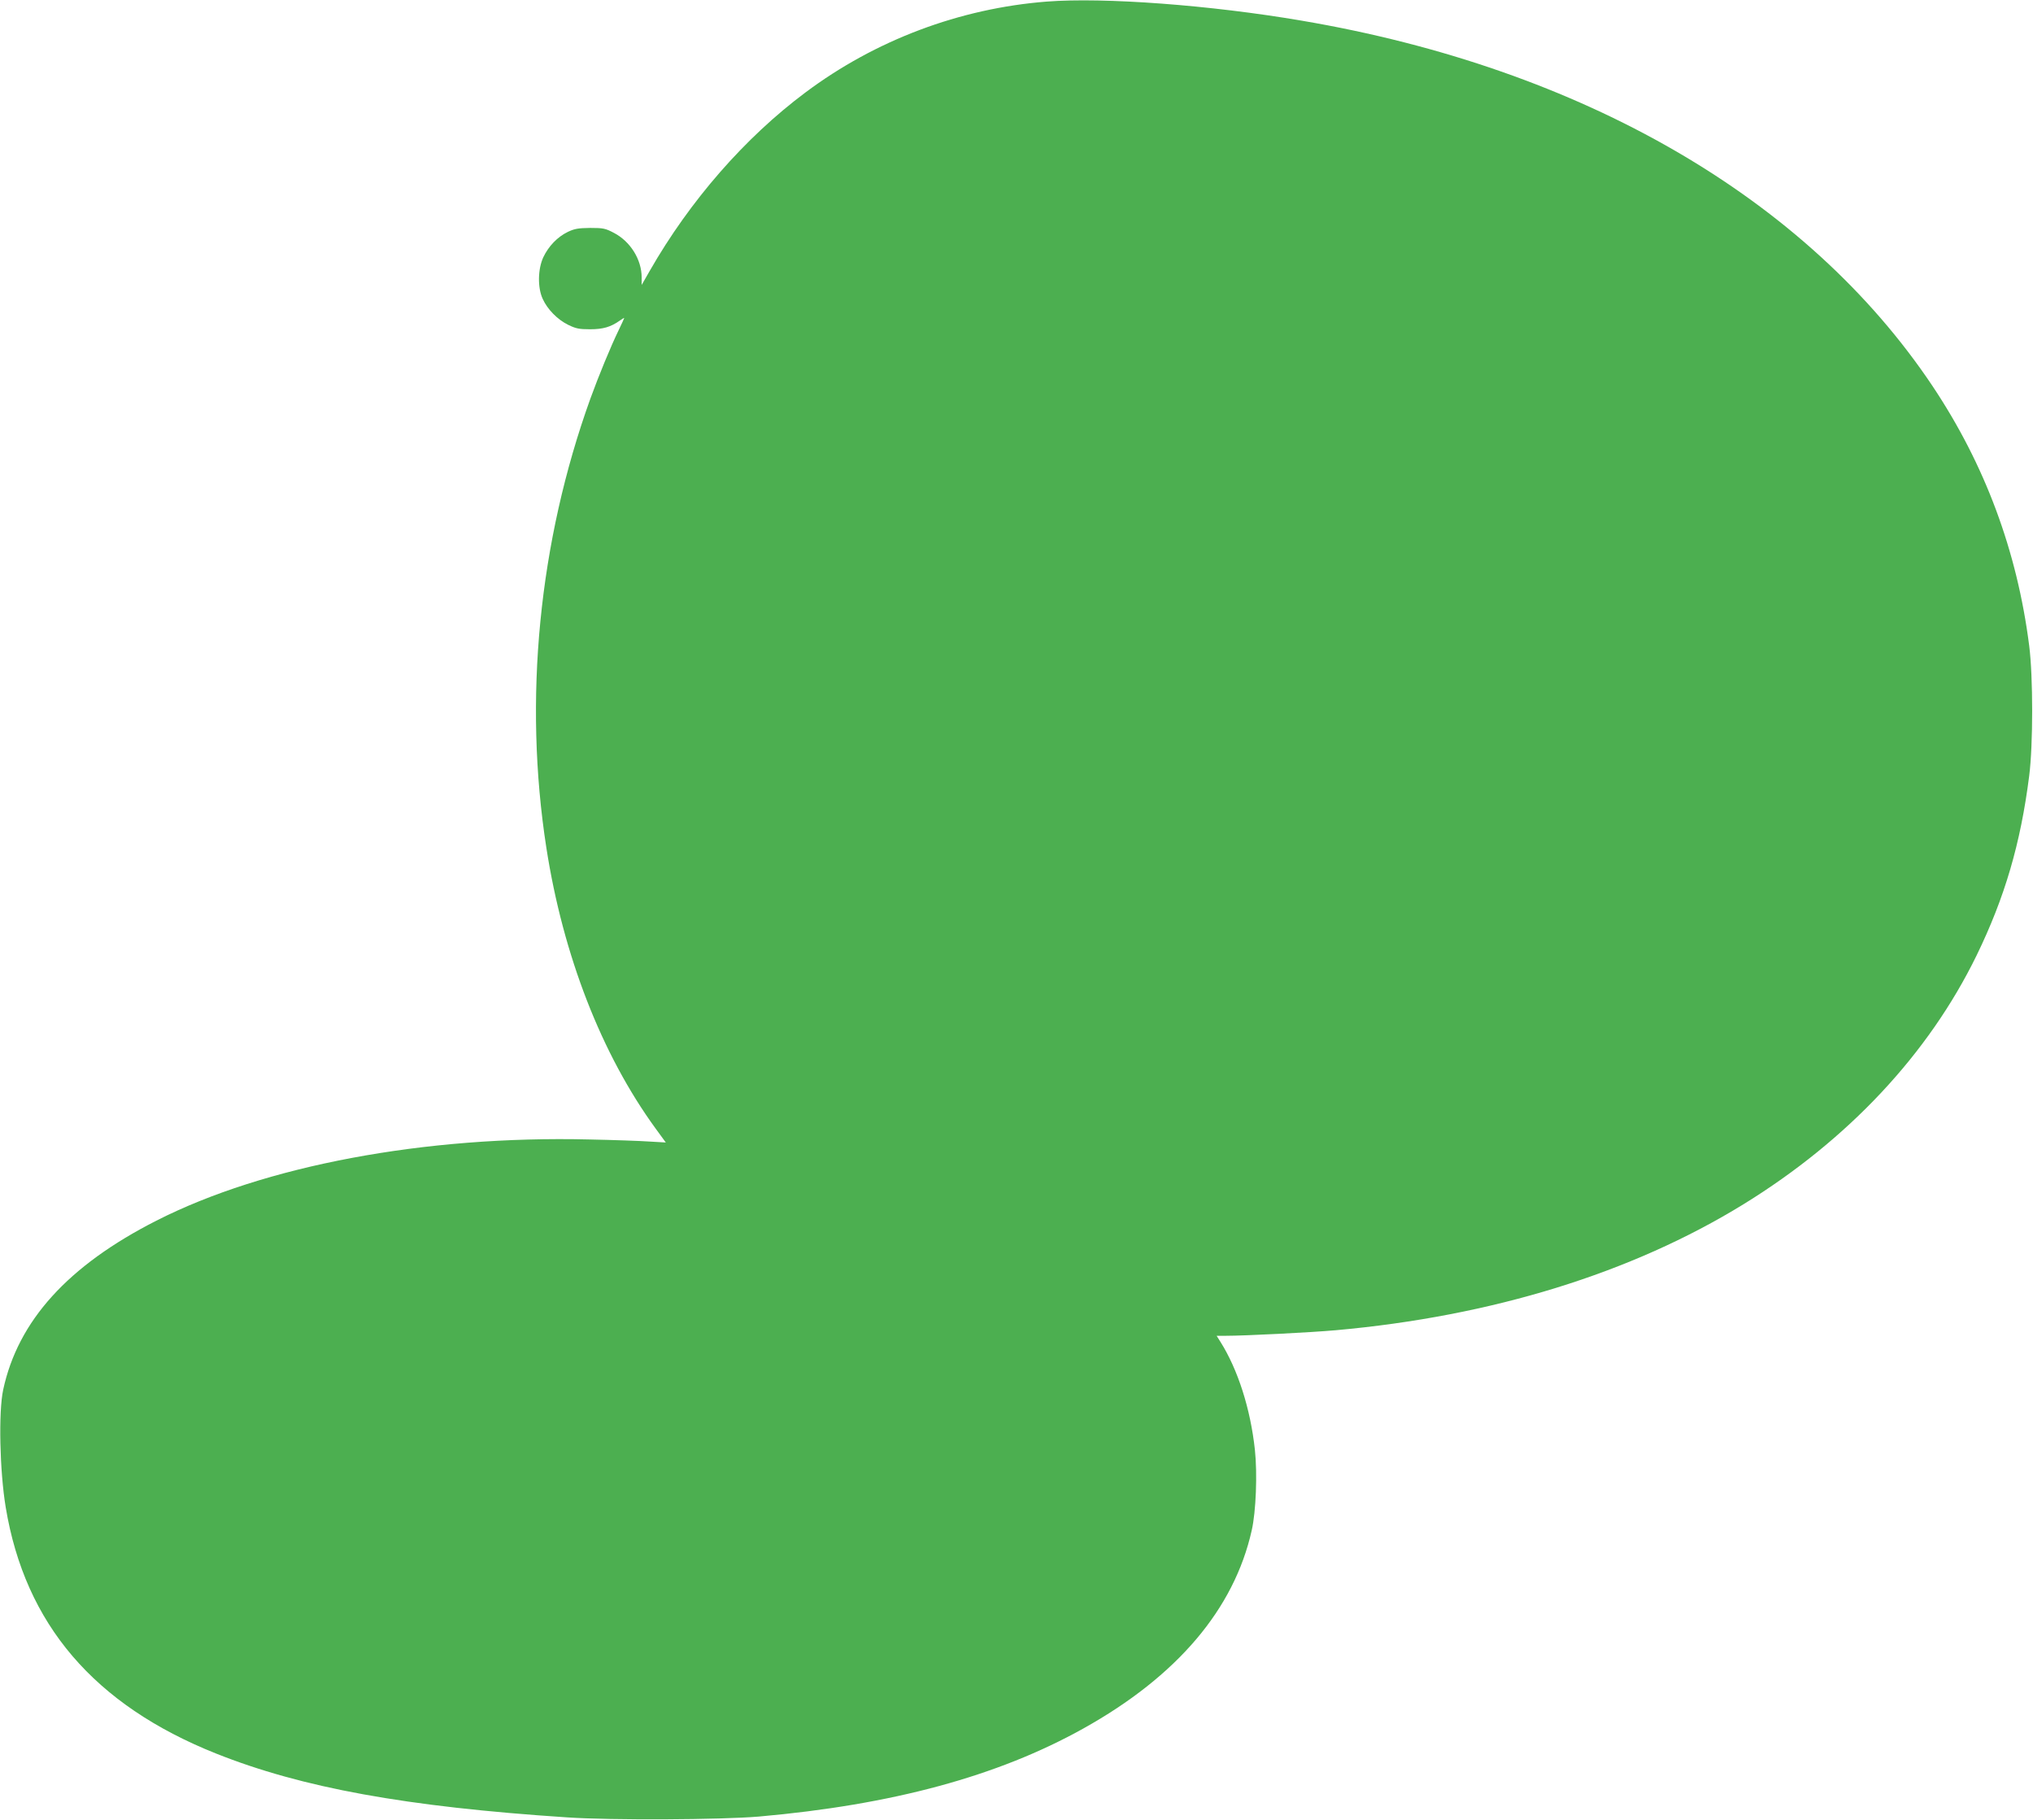 <?xml version="1.0" standalone="no"?>
<!DOCTYPE svg PUBLIC "-//W3C//DTD SVG 20010904//EN"
 "http://www.w3.org/TR/2001/REC-SVG-20010904/DTD/svg10.dtd">
<svg version="1.0" xmlns="http://www.w3.org/2000/svg"
 width="1280pt" height="1146pt" viewBox="0 0 1280 1146"
 preserveAspectRatio="xMidYMid meet">
<g transform="translate(0,1146) scale(0.1,-0.1)"
fill="#4caf50" stroke="none">
<path d="M6590 11450 c-548 -43 -1078 -242 -1520 -573 -380 -284 -726 -680
-979 -1122 l-51 -89 0 47 c0 113 -71 227 -175 281 -53 28 -67 31 -149 31 -76
-1 -99 -5 -141 -25 -66 -32 -121 -90 -154 -159 -35 -75 -37 -192 -4 -263 30
-66 93 -130 160 -163 49 -24 70 -28 138 -28 82 0 130 14 188 55 15 11 27 18
27 15 0 -2 -16 -36 -35 -76 -50 -103 -125 -285 -178 -431 -325 -902 -422
-1895 -277 -2828 105 -676 347 -1299 687 -1766 l65 -89 -104 6 c-56 4 -227 10
-378 13 -1035 25 -2045 -165 -2725 -511 -557 -283 -872 -631 -965 -1065 -30
-139 -22 -511 16 -740 122 -736 557 -1244 1324 -1550 542 -216 1195 -335 2210
-402 278 -19 971 -15 1207 5 841 74 1505 254 2043 554 591 329 950 752 1061
1248 27 118 36 357 20 507 -28 259 -107 505 -217 680 l-24 38 57 0 c123 0 536
21 693 35 984 88 1863 360 2567 793 658 405 1165 946 1468 1567 177 364 277
704 331 1130 25 196 25 624 0 820 -76 596 -279 1141 -609 1635 -789 1180
-2204 2000 -3972 2300 -573 98 -1244 148 -1605 120z"/>
</g>
</svg>

